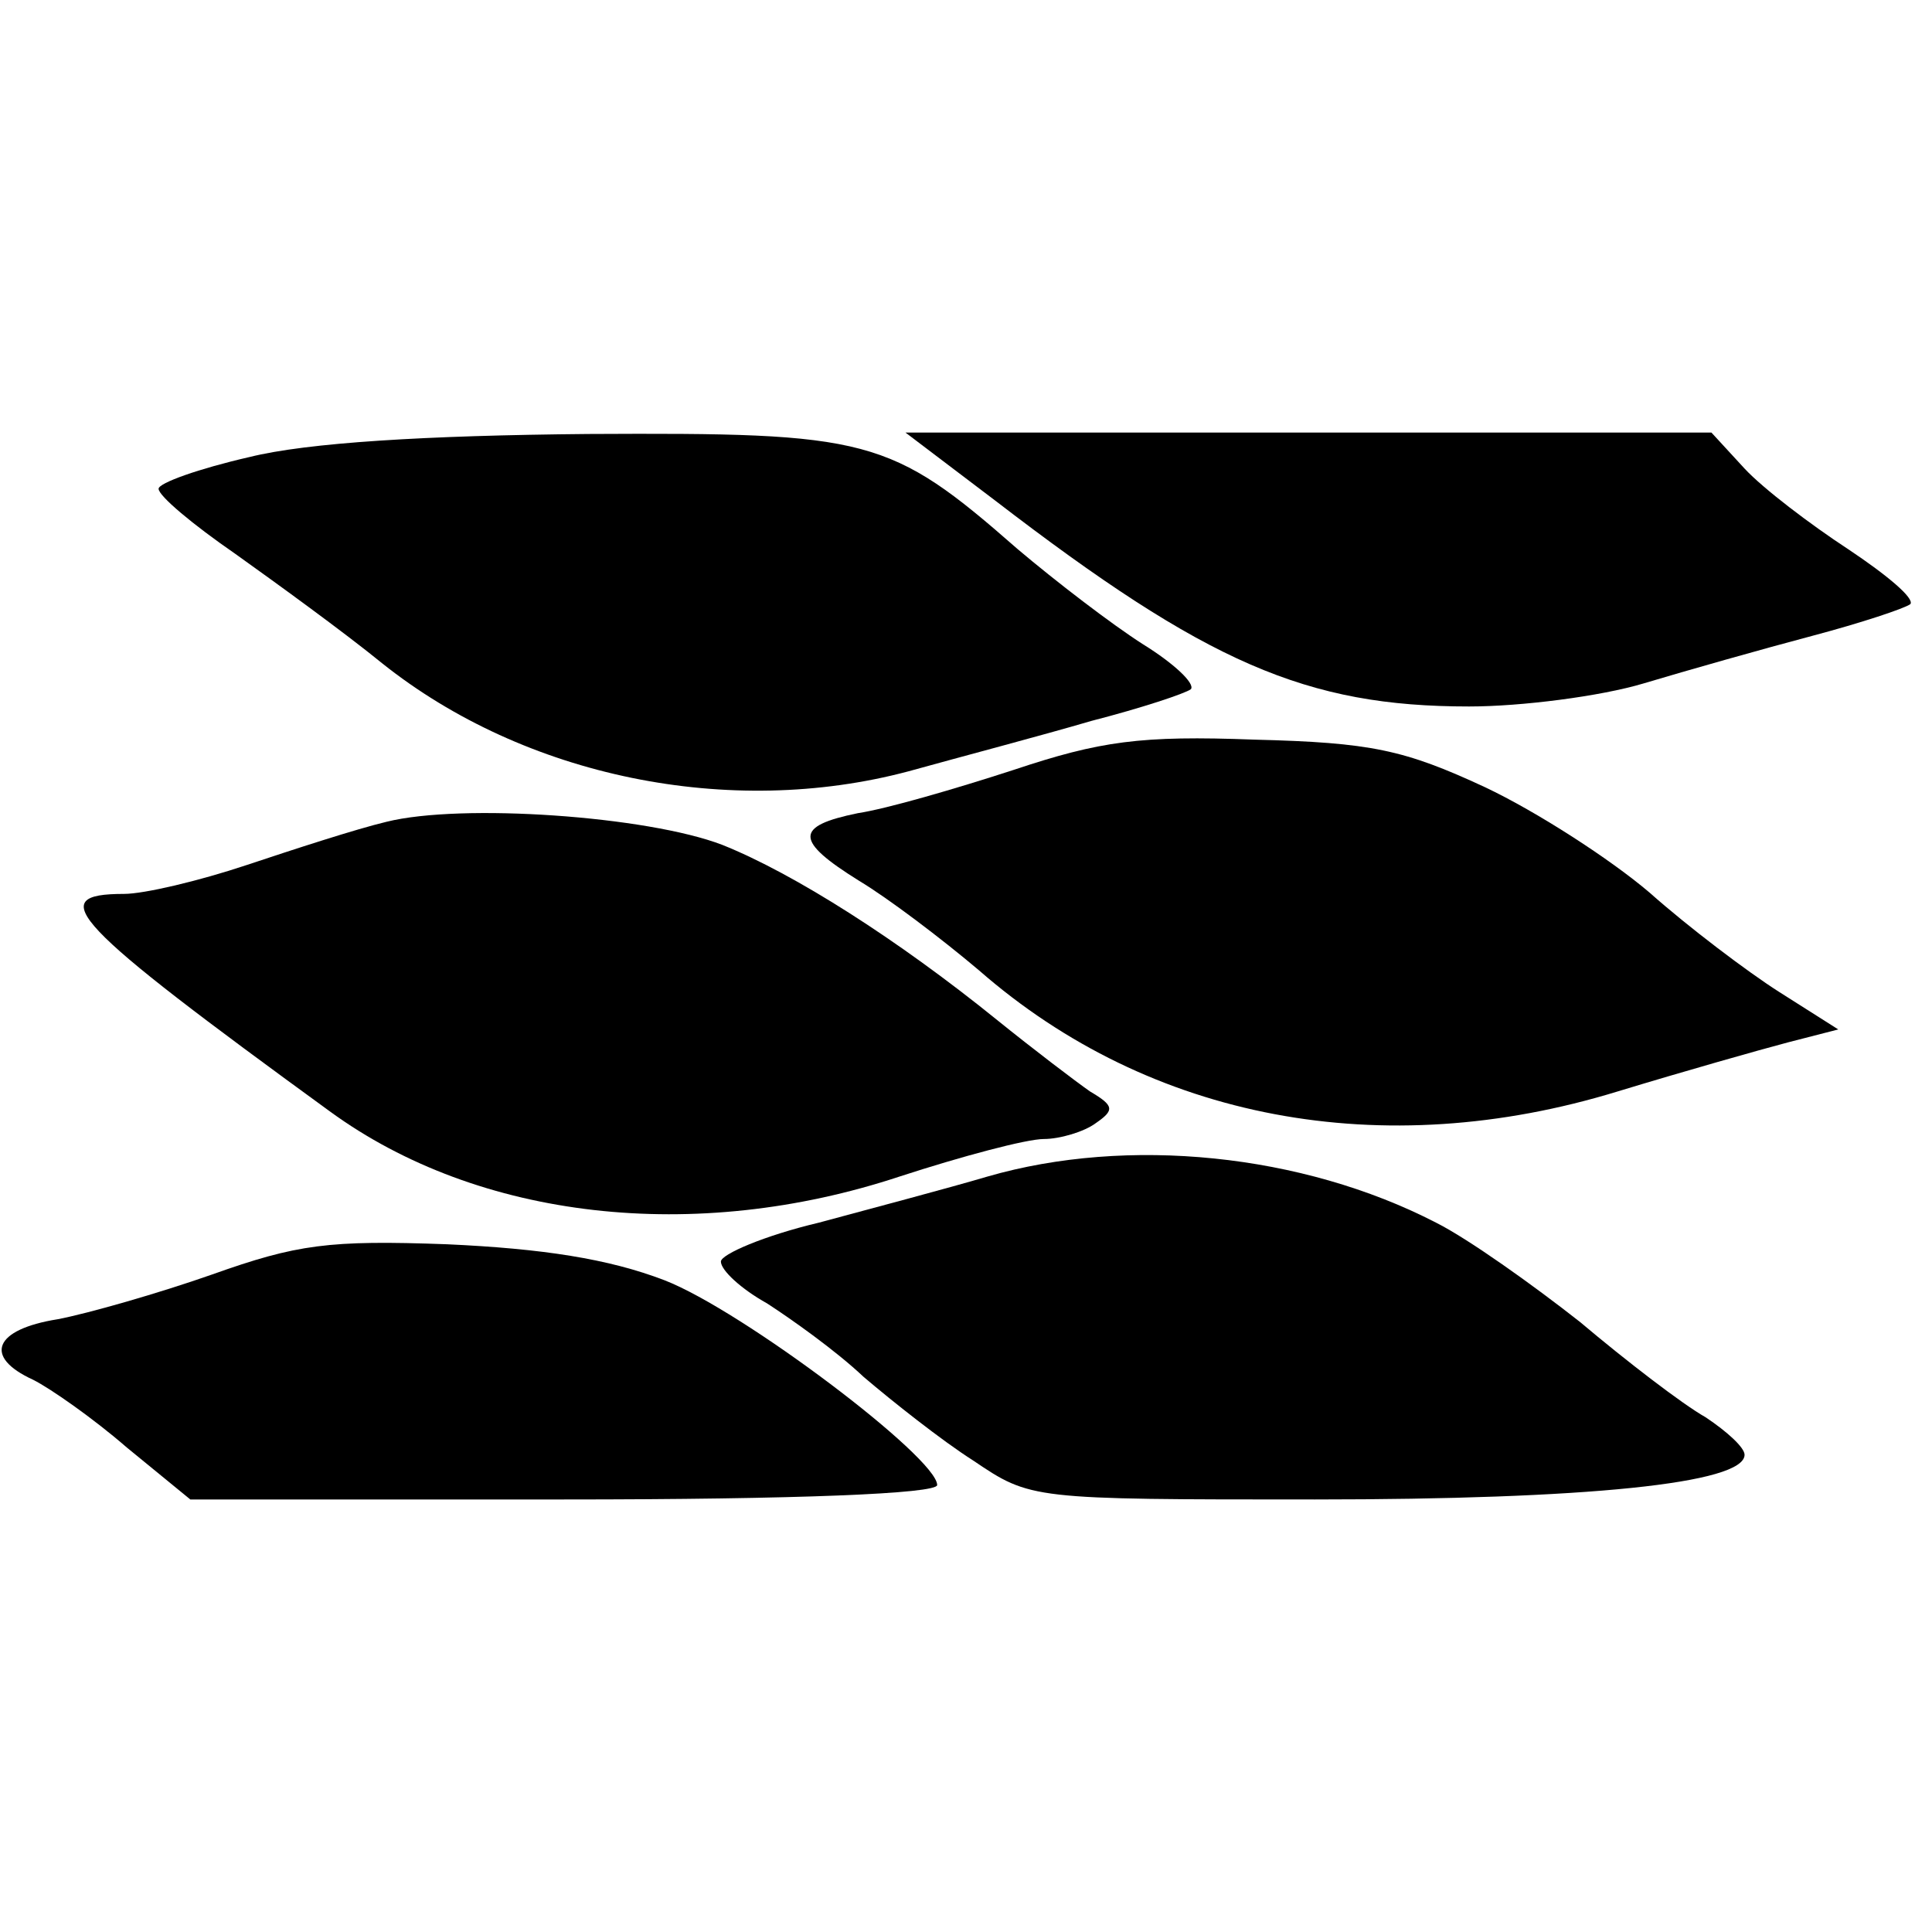 <?xml version="1.0" standalone="no"?>
<!DOCTYPE svg PUBLIC "-//W3C//DTD SVG 20010904//EN"
 "http://www.w3.org/TR/2001/REC-SVG-20010904/DTD/svg10.dtd">
<svg version="1.0" xmlns="http://www.w3.org/2000/svg"
 width="134pt" height="134pt" viewBox="0 0 134 134"
 preserveAspectRatio="xMidYMid meet">
<g transform="translate(0,134) scale(0.1,-0.1)"
fill="#000000" stroke="none">
<path d="M173 1023 c-35 -8 -63 -18 -63 -22 0 -5 24 -25 53 -45 28 -20 75 -54
102 -76 99 -79 241 -108 365 -75 36 10 93 25 127 35 35 9 65 19 69 22 3 4 -12
18 -33 31 -22 14 -61 44 -87 66 -89 78 -103 81 -298 80 -113 -1 -195 -6 -235
-16z"/>
<path d="M690 993 c147 -113 216 -143 329 -143 36 0 91 7 121 16 30 9 83 24
117 33 34 9 64 19 68 22 3 4 -16 20 -43 38 -26 17 -59 42 -72 56 l-23 25 -280
0 -279 0 62 -47z"/>
<path d="M703 806 c-40 -13 -88 -27 -108 -30 -44 -9 -44 -19 1 -47 20 -12 57
-40 83 -62 119 -104 280 -134 443 -84 46 14 99 29 118 34 l35 9 -41 26 c-22
14 -63 45 -90 69 -27 23 -78 56 -114 73 -56 26 -79 31 -160 33 -79 3 -107 -1
-167 -21z"/>
<path d="M268 770 c-21 -5 -64 -19 -97 -30 -33 -11 -71 -20 -85 -20 -56 0 -37
-20 143 -151 103 -75 253 -92 395 -45 43 14 88 26 100 26 11 0 28 5 36 11 13
9 13 12 -4 22 -10 7 -39 29 -65 50 -68 55 -140 101 -190 121 -52 20 -181 29
-233 16z"/>
<path d="M685 524 c-27 -8 -80 -22 -117 -32 -38 -9 -68 -22 -68 -27 0 -6 14
-19 32 -29 17 -11 48 -33 67 -51 20 -17 54 -44 76 -58 40 -27 40 -27 237 -27
188 0 298 11 298 31 0 5 -12 16 -27 26 -16 9 -55 39 -87 66 -33 26 -78 58
-100 69 -93 48 -214 60 -311 32z"/>
<path d="M147 456 c-37 -13 -86 -27 -107 -31 -44 -7 -52 -26 -17 -42 12 -6 42
-27 65 -47 l44 -36 259 0 c162 0 259 4 259 10 0 19 -135 121 -189 142 -39 15
-85 22 -151 25 -82 3 -104 0 -163 -21z"/>
</g>
</svg>
